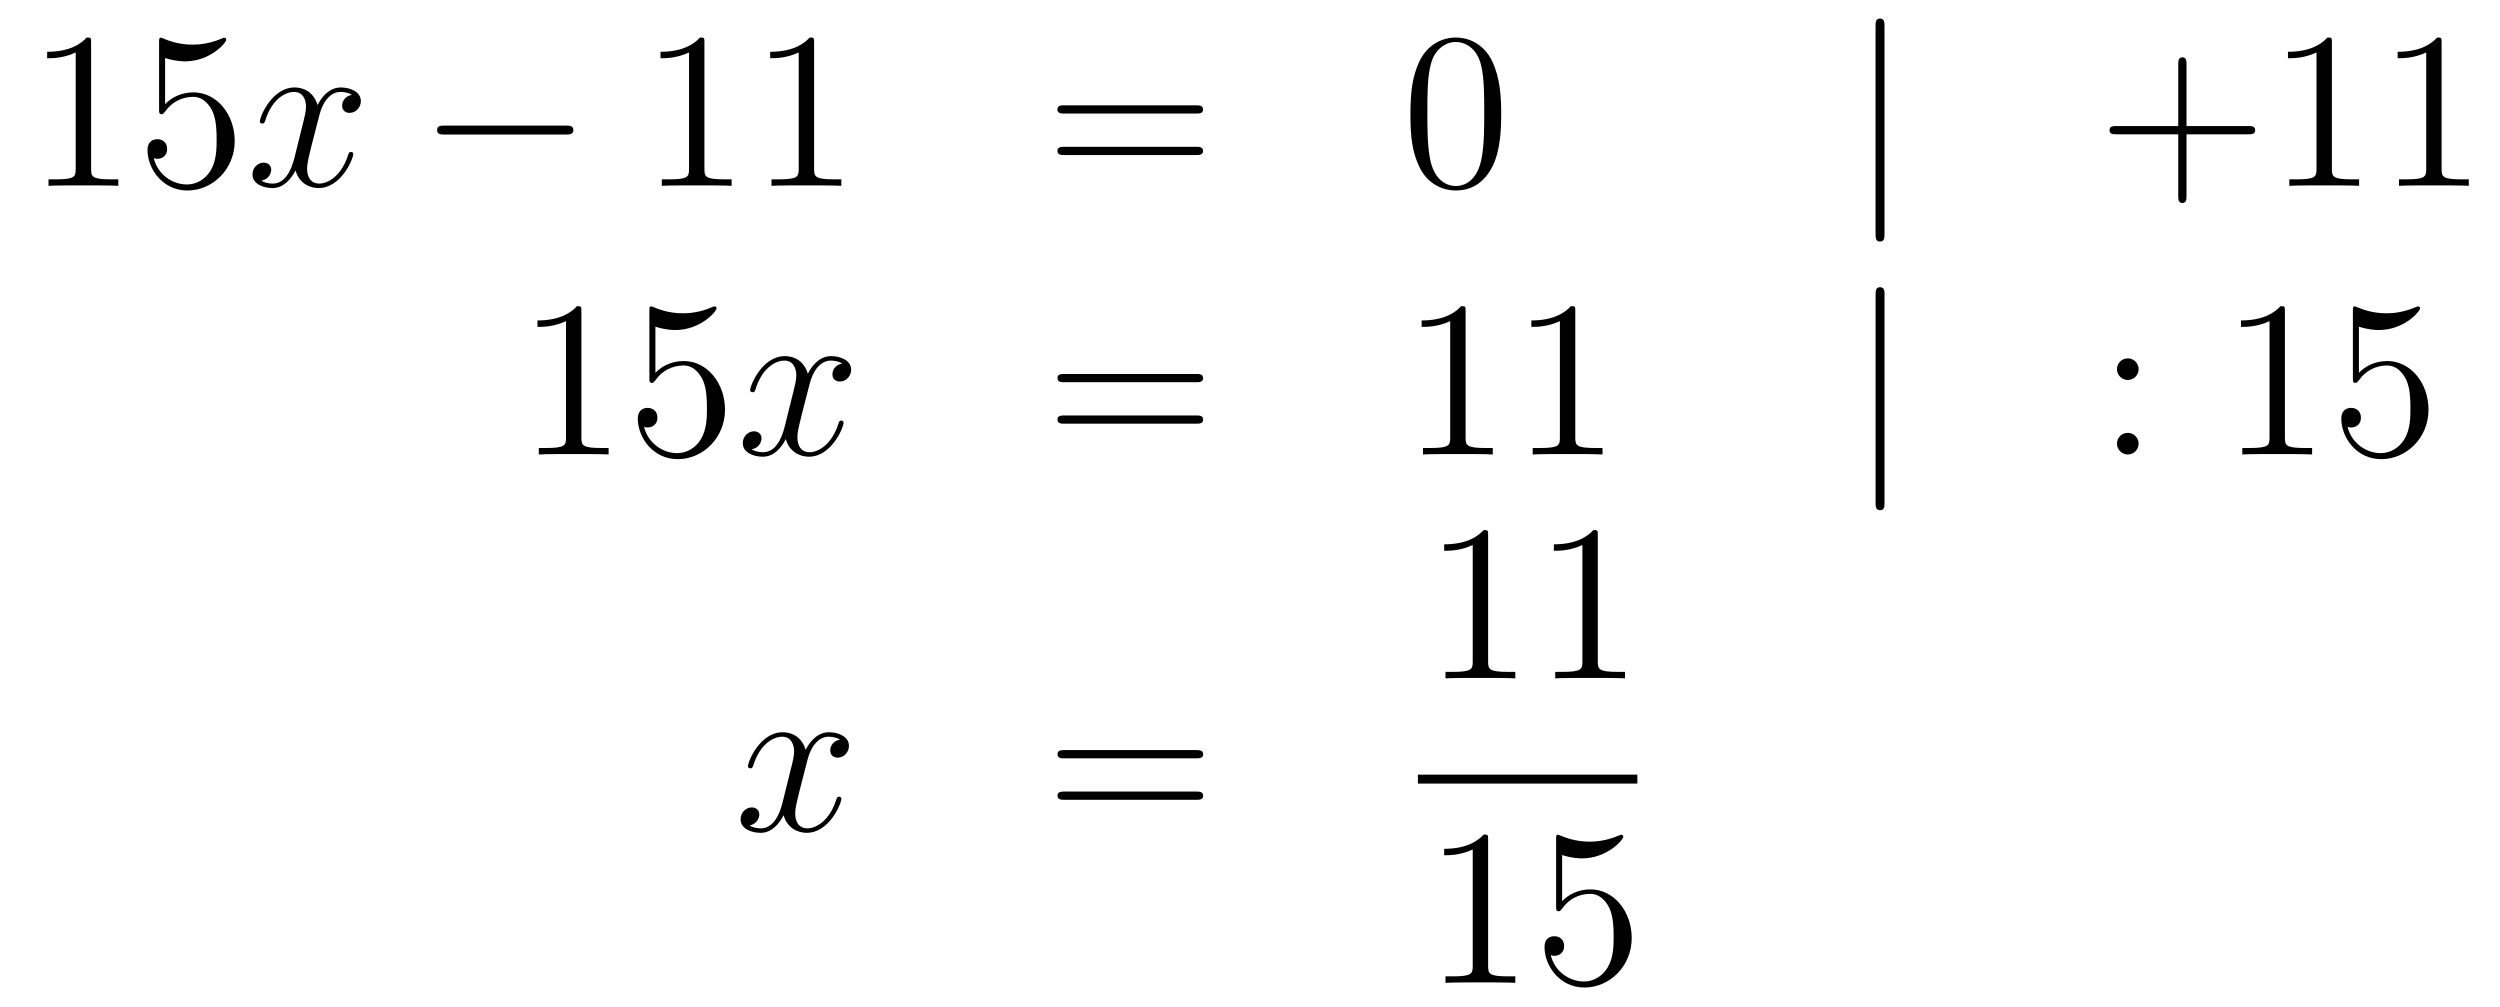 <?xml version='1.0'?>
<!-- This file was generated by dvisvgm 1.14.1 -->
<svg height='54pt' version='1.1' viewBox='0 -54 134 54' width='134pt' xmlns='http://www.w3.org/2000/svg' xmlns:xlink='http://www.w3.org/1999/xlink'>
<g id='page1'>
<g transform='matrix(1 0 0 1 -132 612)'>
<path d='M136.883 -663.702C136.883 -663.978 136.883 -663.989 136.644 -663.989C136.357 -663.667 135.759 -663.224 134.528 -663.224V-662.878C134.803 -662.878 135.4 -662.878 136.058 -663.188V-656.96C136.058 -656.53 136.022 -656.387 134.97 -656.387H134.6V-656.04C134.922 -656.064 136.082 -656.064 136.476 -656.064C136.871 -656.064 138.018 -656.064 138.341 -656.04V-656.387H137.971C136.919 -656.387 136.883 -656.53 136.883 -656.96V-663.702ZM140.85 -662.89C141.364 -662.722 141.782 -662.71 141.914 -662.71C143.265 -662.71 144.126 -663.702 144.126 -663.87C144.126 -663.918 144.102 -663.978 144.03 -663.978C144.006 -663.978 143.982 -663.978 143.874 -663.93C143.205 -663.643 142.631 -663.607 142.321 -663.607C141.531 -663.607 140.97 -663.846 140.742 -663.942C140.659 -663.978 140.635 -663.978 140.623 -663.978C140.527 -663.978 140.527 -663.906 140.527 -663.714V-660.164C140.527 -659.949 140.527 -659.877 140.671 -659.877C140.731 -659.877 140.742 -659.889 140.862 -660.033C141.197 -660.523 141.759 -660.81 142.356 -660.81C142.99 -660.81 143.301 -660.224 143.396 -660.021C143.6 -659.554 143.611 -658.969 143.611 -658.514C143.611 -658.06 143.611 -657.379 143.277 -656.841C143.014 -656.411 142.547 -656.112 142.021 -656.112C141.232 -656.112 140.456 -656.65 140.24 -657.522C140.3 -657.498 140.372 -657.487 140.432 -657.487C140.635 -657.487 140.958 -657.606 140.958 -658.012C140.958 -658.347 140.731 -658.538 140.432 -658.538C140.217 -658.538 139.906 -658.431 139.906 -657.965C139.906 -656.948 140.719 -655.789 142.046 -655.789C143.396 -655.789 144.58 -656.925 144.58 -658.443C144.58 -659.865 143.623 -661.049 142.368 -661.049C141.687 -661.049 141.161 -660.75 140.85 -660.415V-662.89Z' fill-rule='evenodd'/>
<path d='M150.864 -660.917C150.482 -660.846 150.338 -660.559 150.338 -660.332C150.338 -660.045 150.565 -659.949 150.732 -659.949C151.091 -659.949 151.342 -660.26 151.342 -660.582C151.342 -661.085 150.768 -661.312 150.266 -661.312C149.537 -661.312 149.131 -660.594 149.023 -660.367C148.748 -661.264 148.007 -661.312 147.792 -661.312C146.573 -661.312 145.927 -659.746 145.927 -659.483C145.927 -659.435 145.975 -659.375 146.058 -659.375C146.154 -659.375 146.178 -659.447 146.202 -659.495C146.608 -660.822 147.409 -661.073 147.756 -661.073C148.294 -661.073 148.402 -660.571 148.402 -660.284C148.402 -660.021 148.33 -659.746 148.186 -659.172L147.78 -657.534C147.601 -656.817 147.254 -656.16 146.62 -656.16C146.561 -656.16 146.262 -656.16 146.011 -656.315C146.441 -656.399 146.537 -656.757 146.537 -656.901C146.537 -657.14 146.358 -657.283 146.13 -657.283C145.843 -657.283 145.533 -657.032 145.533 -656.65C145.533 -656.148 146.094 -655.92 146.608 -655.92C147.182 -655.92 147.589 -656.375 147.84 -656.865C148.031 -656.16 148.629 -655.92 149.071 -655.92C150.29 -655.92 150.936 -657.487 150.936 -657.749C150.936 -657.809 150.888 -657.857 150.816 -657.857C150.709 -657.857 150.697 -657.797 150.661 -657.702C150.338 -656.65 149.645 -656.16 149.107 -656.16C148.688 -656.16 148.461 -656.47 148.461 -656.96C148.461 -657.223 148.509 -657.415 148.7 -658.204L149.119 -659.829C149.298 -660.547 149.704 -661.073 150.254 -661.073C150.278 -661.073 150.613 -661.073 150.864 -660.917Z' fill-rule='evenodd'/>
<path d='M162.313 -658.789C162.516 -658.789 162.732 -658.789 162.732 -659.028C162.732 -659.268 162.516 -659.268 162.313 -659.268H155.846C155.643 -659.268 155.428 -659.268 155.428 -659.028C155.428 -658.789 155.643 -658.789 155.846 -658.789H162.313Z' fill-rule='evenodd'/>
<path d='M169.757 -663.702C169.757 -663.978 169.757 -663.989 169.518 -663.989C169.231 -663.667 168.633 -663.224 167.402 -663.224V-662.878C167.677 -662.878 168.274 -662.878 168.932 -663.188V-656.96C168.932 -656.53 168.896 -656.387 167.844 -656.387H167.473V-656.04C167.796 -656.064 168.956 -656.064 169.35 -656.064C169.745 -656.064 170.892 -656.064 171.215 -656.04V-656.387H170.844C169.793 -656.387 169.757 -656.53 169.757 -656.96V-663.702ZM175.636 -663.702C175.636 -663.978 175.636 -663.989 175.397 -663.989C175.111 -663.667 174.513 -663.224 173.281 -663.224V-662.878C173.556 -662.878 174.154 -662.878 174.811 -663.188V-656.96C174.811 -656.53 174.776 -656.387 173.724 -656.387H173.353V-656.04C173.676 -656.064 174.836 -656.064 175.23 -656.064C175.625 -656.064 176.772 -656.064 177.095 -656.04V-656.387H176.724C175.672 -656.387 175.636 -656.53 175.636 -656.96V-663.702Z' fill-rule='evenodd'/>
<path d='M196.1 -659.913C196.268 -659.913 196.483 -659.913 196.483 -660.128C196.483 -660.355 196.28 -660.355 196.1 -660.355H189.06C188.892 -660.355 188.677 -660.355 188.677 -660.14C188.677 -659.913 188.88 -659.913 189.06 -659.913H196.1ZM196.1 -657.69C196.268 -657.69 196.483 -657.69 196.483 -657.905C196.483 -658.132 196.28 -658.132 196.1 -658.132H189.06C188.892 -658.132 188.677 -658.132 188.677 -657.917C188.677 -657.69 188.88 -657.69 189.06 -657.69H196.1Z' fill-rule='evenodd'/>
<path d='M212.464 -659.865C212.464 -660.858 212.405 -661.826 211.974 -662.734C211.484 -663.727 210.623 -663.989 210.037 -663.989C209.344 -663.989 208.495 -663.643 208.054 -662.651C207.719 -661.897 207.599 -661.156 207.599 -659.865C207.599 -658.706 207.683 -657.833 208.112 -656.984C208.579 -656.076 209.404 -655.789 210.025 -655.789C211.066 -655.789 211.663 -656.411 212.01 -657.104C212.441 -658 212.464 -659.172 212.464 -659.865ZM210.025 -656.028C209.644 -656.028 208.866 -656.243 208.639 -657.546C208.507 -658.263 208.507 -659.172 208.507 -660.009C208.507 -660.989 208.507 -661.873 208.699 -662.579C208.902 -663.38 209.512 -663.75 210.025 -663.75C210.48 -663.75 211.174 -663.475 211.4 -662.448C211.555 -661.766 211.555 -660.822 211.555 -660.009C211.555 -659.208 211.555 -658.299 211.424 -657.57C211.198 -656.255 210.444 -656.028 210.025 -656.028Z' fill-rule='evenodd'/>
<path d='M233.009 -664.575C233.009 -664.79 233.009 -665.006 232.769 -665.006C232.53 -665.006 232.53 -664.79 232.53 -664.575V-653.482C232.53 -653.267 232.53 -653.052 232.769 -653.052C233.009 -653.052 233.009 -653.267 233.009 -653.482V-664.575Z' fill-rule='evenodd'/>
<path d='M249.197 -658.801H252.496C252.664 -658.801 252.878 -658.801 252.878 -659.017C252.878 -659.244 252.676 -659.244 252.496 -659.244H249.197V-662.543C249.197 -662.71 249.197 -662.926 248.982 -662.926C248.754 -662.926 248.754 -662.722 248.754 -662.543V-659.244H245.455C245.287 -659.244 245.072 -659.244 245.072 -659.028C245.072 -658.801 245.275 -658.801 245.455 -658.801H248.754V-655.502C248.754 -655.335 248.754 -655.12 248.97 -655.12C249.197 -655.12 249.197 -655.323 249.197 -655.502V-658.801ZM256.99 -663.702C256.99 -663.978 256.99 -663.989 256.751 -663.989C256.464 -663.667 255.866 -663.224 254.635 -663.224V-662.878C254.91 -662.878 255.508 -662.878 256.165 -663.188V-656.96C256.165 -656.53 256.129 -656.387 255.077 -656.387H254.707V-656.04C255.029 -656.064 256.189 -656.064 256.583 -656.064C256.978 -656.064 258.125 -656.064 258.448 -656.04V-656.387H258.078C257.026 -656.387 256.99 -656.53 256.99 -656.96V-663.702ZM262.87 -663.702C262.87 -663.978 262.87 -663.989 262.631 -663.989C262.344 -663.667 261.746 -663.224 260.515 -663.224V-662.878C260.79 -662.878 261.388 -662.878 262.045 -663.188V-656.96C262.045 -656.53 262.009 -656.387 260.957 -656.387H260.586V-656.04C260.909 -656.064 262.069 -656.064 262.463 -656.064C262.858 -656.064 264.005 -656.064 264.328 -656.04V-656.387H263.958C262.906 -656.387 262.87 -656.53 262.87 -656.96V-663.702Z' fill-rule='evenodd'/>
<path d='M163.163 -649.302C163.163 -649.578 163.163 -649.589 162.924 -649.589C162.637 -649.267 162.039 -648.824 160.808 -648.824V-648.478C161.083 -648.478 161.68 -648.478 162.338 -648.788V-642.56C162.338 -642.13 162.302 -641.987 161.25 -641.987H160.88V-641.64C161.202 -641.664 162.362 -641.664 162.756 -641.664C163.151 -641.664 164.298 -641.664 164.621 -641.64V-641.987H164.251C163.199 -641.987 163.163 -642.13 163.163 -642.56V-649.302ZM167.13 -648.49C167.644 -648.322 168.062 -648.31 168.194 -648.31C169.545 -648.31 170.406 -649.302 170.406 -649.47C170.406 -649.518 170.382 -649.578 170.31 -649.578C170.286 -649.578 170.262 -649.578 170.154 -649.53C169.485 -649.243 168.911 -649.207 168.601 -649.207C167.811 -649.207 167.25 -649.446 167.022 -649.542C166.939 -649.578 166.915 -649.578 166.903 -649.578C166.807 -649.578 166.807 -649.506 166.807 -649.314V-645.764C166.807 -645.549 166.807 -645.477 166.951 -645.477C167.011 -645.477 167.022 -645.489 167.142 -645.633C167.477 -646.123 168.039 -646.41 168.636 -646.41C169.27 -646.41 169.581 -645.824 169.676 -645.621C169.88 -645.154 169.891 -644.569 169.891 -644.114C169.891 -643.66 169.891 -642.979 169.557 -642.441C169.294 -642.011 168.827 -641.712 168.301 -641.712C167.512 -641.712 166.736 -642.25 166.52 -643.122C166.58 -643.098 166.652 -643.087 166.712 -643.087C166.915 -643.087 167.238 -643.206 167.238 -643.612C167.238 -643.947 167.011 -644.138 166.712 -644.138C166.497 -644.138 166.186 -644.031 166.186 -643.565C166.186 -642.548 166.999 -641.389 168.326 -641.389C169.676 -641.389 170.86 -642.525 170.86 -644.043C170.86 -645.465 169.903 -646.649 168.648 -646.649C167.967 -646.649 167.441 -646.35 167.13 -646.015V-648.49Z' fill-rule='evenodd'/>
<path d='M177.144 -646.517C176.762 -646.446 176.618 -646.159 176.618 -645.932C176.618 -645.645 176.845 -645.549 177.012 -645.549C177.371 -645.549 177.622 -645.86 177.622 -646.182C177.622 -646.685 177.048 -646.912 176.546 -646.912C175.817 -646.912 175.411 -646.194 175.303 -645.967C175.028 -646.864 174.287 -646.912 174.072 -646.912C172.853 -646.912 172.207 -645.346 172.207 -645.083C172.207 -645.035 172.255 -644.975 172.338 -644.975C172.434 -644.975 172.458 -645.047 172.482 -645.095C172.888 -646.422 173.689 -646.673 174.036 -646.673C174.574 -646.673 174.682 -646.171 174.682 -645.884C174.682 -645.621 174.61 -645.346 174.466 -644.772L174.06 -643.134C173.881 -642.417 173.534 -641.76 172.9 -641.76C172.841 -641.76 172.542 -641.76 172.291 -641.915C172.721 -641.999 172.817 -642.357 172.817 -642.501C172.817 -642.74 172.638 -642.883 172.41 -642.883C172.123 -642.883 171.813 -642.632 171.813 -642.25C171.813 -641.748 172.374 -641.52 172.888 -641.52C173.462 -641.52 173.869 -641.975 174.12 -642.465C174.311 -641.76 174.909 -641.52 175.351 -641.52C176.57 -641.52 177.216 -643.087 177.216 -643.349C177.216 -643.409 177.168 -643.457 177.096 -643.457C176.989 -643.457 176.977 -643.397 176.941 -643.302C176.618 -642.25 175.925 -641.76 175.387 -641.76C174.968 -641.76 174.741 -642.07 174.741 -642.56C174.741 -642.823 174.789 -643.015 174.98 -643.804L175.399 -645.429C175.578 -646.147 175.984 -646.673 176.534 -646.673C176.558 -646.673 176.893 -646.673 177.144 -646.517Z' fill-rule='evenodd'/>
<path d='M196.104 -645.513C196.272 -645.513 196.487 -645.513 196.487 -645.728C196.487 -645.955 196.284 -645.955 196.104 -645.955H189.064C188.896 -645.955 188.681 -645.955 188.681 -645.74C188.681 -645.513 188.884 -645.513 189.064 -645.513H196.104ZM196.104 -643.29C196.272 -643.29 196.487 -643.29 196.487 -643.505C196.487 -643.732 196.284 -643.732 196.104 -643.732H189.064C188.896 -643.732 188.681 -643.732 188.681 -643.517C188.681 -643.29 188.884 -643.29 189.064 -643.29H196.104Z' fill-rule='evenodd'/>
<path d='M210.556 -649.302C210.556 -649.578 210.556 -649.589 210.317 -649.589C210.03 -649.267 209.431 -648.824 208.2 -648.824V-648.478C208.476 -648.478 209.072 -648.478 209.73 -648.788V-642.56C209.73 -642.13 209.695 -641.987 208.643 -641.987H208.272V-641.64C208.595 -641.664 209.754 -641.664 210.149 -641.664S211.691 -641.664 212.014 -641.64V-641.987H211.643C210.592 -641.987 210.556 -642.13 210.556 -642.56V-649.302ZM216.436 -649.302C216.436 -649.578 216.436 -649.589 216.197 -649.589C215.91 -649.267 215.311 -648.824 214.08 -648.824V-648.478C214.355 -648.478 214.952 -648.478 215.61 -648.788V-642.56C215.61 -642.13 215.575 -641.987 214.523 -641.987H214.152V-641.64C214.475 -641.664 215.634 -641.664 216.029 -641.664S217.571 -641.664 217.894 -641.64V-641.987H217.523C216.472 -641.987 216.436 -642.13 216.436 -642.56V-649.302Z' fill-rule='evenodd'/>
<path d='M233.011 -650.175C233.011 -650.39 233.011 -650.606 232.772 -650.606C232.532 -650.606 232.532 -650.39 232.532 -650.175V-639.082C232.532 -638.867 232.532 -638.652 232.772 -638.652C233.011 -638.652 233.011 -638.867 233.011 -639.082V-650.175Z' fill-rule='evenodd'/>
<path d='M246.63 -646.218C246.63 -646.541 246.354 -646.792 246.055 -646.792C245.708 -646.792 245.47 -646.517 245.47 -646.218C245.47 -645.86 245.768 -645.633 246.043 -645.633C246.366 -645.633 246.63 -645.884 246.63 -646.218ZM246.63 -642.226C246.63 -642.548 246.354 -642.8 246.055 -642.8C245.708 -642.8 245.47 -642.525 245.47 -642.226C245.47 -641.867 245.768 -641.64 246.043 -641.64C246.366 -641.64 246.63 -641.891 246.63 -642.226Z' fill-rule='evenodd'/>
<path d='M254.471 -649.302C254.471 -649.578 254.471 -649.589 254.232 -649.589C253.945 -649.267 253.348 -648.824 252.116 -648.824V-648.478C252.391 -648.478 252.989 -648.478 253.646 -648.788V-642.56C253.646 -642.13 253.61 -641.987 252.558 -641.987H252.188V-641.64C252.51 -641.664 253.67 -641.664 254.064 -641.664C254.459 -641.664 255.606 -641.664 255.929 -641.64V-641.987H255.559C254.507 -641.987 254.471 -642.13 254.471 -642.56V-649.302ZM258.438 -648.49C258.952 -648.322 259.37 -648.31 259.502 -648.31C260.854 -648.31 261.714 -649.302 261.714 -649.47C261.714 -649.518 261.69 -649.578 261.618 -649.578C261.594 -649.578 261.57 -649.578 261.462 -649.53C260.794 -649.243 260.219 -649.207 259.909 -649.207C259.12 -649.207 258.558 -649.446 258.33 -649.542C258.247 -649.578 258.223 -649.578 258.211 -649.578C258.115 -649.578 258.115 -649.506 258.115 -649.314V-645.764C258.115 -645.549 258.115 -645.477 258.259 -645.477C258.319 -645.477 258.33 -645.489 258.45 -645.633C258.785 -646.123 259.346 -646.41 259.944 -646.41C260.578 -646.41 260.888 -645.824 260.984 -645.621C261.187 -645.154 261.199 -644.569 261.199 -644.114C261.199 -643.66 261.199 -642.979 260.864 -642.441C260.602 -642.011 260.136 -641.712 259.609 -641.712C258.821 -641.712 258.043 -642.25 257.828 -643.122C257.888 -643.098 257.96 -643.087 258.02 -643.087C258.223 -643.087 258.546 -643.206 258.546 -643.612C258.546 -643.947 258.319 -644.138 258.02 -644.138C257.804 -644.138 257.494 -644.031 257.494 -643.565C257.494 -642.548 258.307 -641.389 259.633 -641.389C260.984 -641.389 262.168 -642.525 262.168 -644.043C262.168 -645.465 261.211 -646.649 259.956 -646.649C259.274 -646.649 258.749 -646.35 258.438 -646.015V-648.49Z' fill-rule='evenodd'/>
<path d='M177.026 -626.357C176.644 -626.286 176.5 -625.999 176.5 -625.772C176.5 -625.485 176.727 -625.389 176.895 -625.389C177.253 -625.389 177.504 -625.7 177.504 -626.022C177.504 -626.525 176.931 -626.752 176.428 -626.752C175.699 -626.752 175.293 -626.034 175.185 -625.807C174.91 -626.704 174.169 -626.752 173.954 -626.752C172.735 -626.752 172.089 -625.186 172.089 -624.923C172.089 -624.875 172.137 -624.815 172.221 -624.815C172.316 -624.815 172.34 -624.887 172.364 -624.935C172.771 -626.262 173.572 -626.513 173.918 -626.513C174.456 -626.513 174.564 -626.011 174.564 -625.724C174.564 -625.461 174.492 -625.186 174.348 -624.612L173.942 -622.974C173.763 -622.257 173.416 -621.6 172.782 -621.6C172.723 -621.6 172.424 -621.6 172.173 -621.755C172.603 -621.839 172.699 -622.197 172.699 -622.341C172.699 -622.58 172.52 -622.723 172.293 -622.723C172.006 -622.723 171.695 -622.472 171.695 -622.09C171.695 -621.588 172.257 -621.36 172.771 -621.36C173.344 -621.36 173.751 -621.815 174.002 -622.305C174.193 -621.6 174.791 -621.36 175.233 -621.36C176.453 -621.36 177.098 -622.927 177.098 -623.189C177.098 -623.249 177.05 -623.297 176.978 -623.297C176.871 -623.297 176.859 -623.237 176.823 -623.142C176.5 -622.09 175.807 -621.6 175.269 -621.6C174.851 -621.6 174.623 -621.91 174.623 -622.4C174.623 -622.663 174.671 -622.855 174.863 -623.644L175.281 -625.269C175.46 -625.987 175.867 -626.513 176.417 -626.513C176.441 -626.513 176.775 -626.513 177.026 -626.357Z' fill-rule='evenodd'/>
<path d='M196.106 -625.353C196.274 -625.353 196.489 -625.353 196.489 -625.568C196.489 -625.795 196.286 -625.795 196.106 -625.795H189.066C188.898 -625.795 188.683 -625.795 188.683 -625.58C188.683 -625.353 188.886 -625.353 189.066 -625.353H196.106ZM196.106 -623.13C196.274 -623.13 196.489 -623.13 196.489 -623.345C196.489 -623.572 196.286 -623.572 196.106 -623.572H189.066C188.898 -623.572 188.683 -623.572 188.683 -623.357C188.683 -623.13 188.886 -623.13 189.066 -623.13H196.106Z' fill-rule='evenodd'/>
<path d='M211.763 -637.302C211.763 -637.578 211.763 -637.589 211.524 -637.589C211.237 -637.267 210.64 -636.824 209.408 -636.824V-636.478C209.683 -636.478 210.281 -636.478 210.938 -636.788V-630.56C210.938 -630.13 210.902 -629.987 209.85 -629.987H209.479V-629.64C209.802 -629.664 210.962 -629.664 211.356 -629.664C211.751 -629.664 212.898 -629.664 213.221 -629.64V-629.987H212.851C211.799 -629.987 211.763 -630.13 211.763 -630.56V-637.302ZM217.643 -637.302C217.643 -637.578 217.643 -637.589 217.404 -637.589C217.117 -637.267 216.518 -636.824 215.287 -636.824V-636.478C215.563 -636.478 216.161 -636.478 216.817 -636.788V-630.56C216.817 -630.13 216.782 -629.987 215.73 -629.987H215.359V-629.64C215.682 -629.664 216.842 -629.664 217.236 -629.664C217.631 -629.664 218.778 -629.664 219.101 -629.64V-629.987H218.73C217.679 -629.987 217.643 -630.13 217.643 -630.56V-637.302Z' fill-rule='evenodd'/>
<path d='M208 -624H219.762V-624.48H208'/>
<path d='M211.763 -620.982C211.763 -621.258 211.763 -621.269 211.524 -621.269C211.237 -620.947 210.64 -620.504 209.408 -620.504V-620.158C209.683 -620.158 210.281 -620.158 210.938 -620.468V-614.24C210.938 -613.81 210.902 -613.667 209.85 -613.667H209.479V-613.32C209.802 -613.344 210.962 -613.344 211.356 -613.344C211.751 -613.344 212.898 -613.344 213.221 -613.32V-613.667H212.851C211.799 -613.667 211.763 -613.81 211.763 -614.24V-620.982ZM215.73 -620.17C216.244 -620.002 216.662 -619.99 216.794 -619.99C218.144 -619.99 219.006 -620.982 219.006 -621.15C219.006 -621.198 218.982 -621.258 218.91 -621.258C218.886 -621.258 218.862 -621.258 218.754 -621.21C218.084 -620.923 217.511 -620.887 217.2 -620.887C216.412 -620.887 215.85 -621.126 215.622 -621.222C215.539 -621.258 215.515 -621.258 215.503 -621.258C215.407 -621.258 215.407 -621.186 215.407 -620.994V-617.444C215.407 -617.229 215.407 -617.157 215.551 -617.157C215.61 -617.157 215.622 -617.169 215.742 -617.313C216.077 -617.803 216.638 -618.09 217.236 -618.09C217.87 -618.09 218.18 -617.504 218.276 -617.301C218.479 -616.834 218.491 -616.249 218.491 -615.794C218.491 -615.34 218.491 -614.659 218.156 -614.121C217.894 -613.691 217.428 -613.392 216.901 -613.392C216.113 -613.392 215.335 -613.93 215.12 -614.802C215.18 -614.778 215.252 -614.767 215.312 -614.767C215.515 -614.767 215.838 -614.886 215.838 -615.292C215.838 -615.627 215.61 -615.818 215.312 -615.818C215.096 -615.818 214.786 -615.711 214.786 -615.245C214.786 -614.228 215.599 -613.069 216.925 -613.069C218.276 -613.069 219.46 -614.205 219.46 -615.723C219.46 -617.145 218.503 -618.329 217.248 -618.329C216.566 -618.329 216.041 -618.03 215.73 -617.695V-620.17Z' fill-rule='evenodd'/>
</g>
</g>
</svg>
